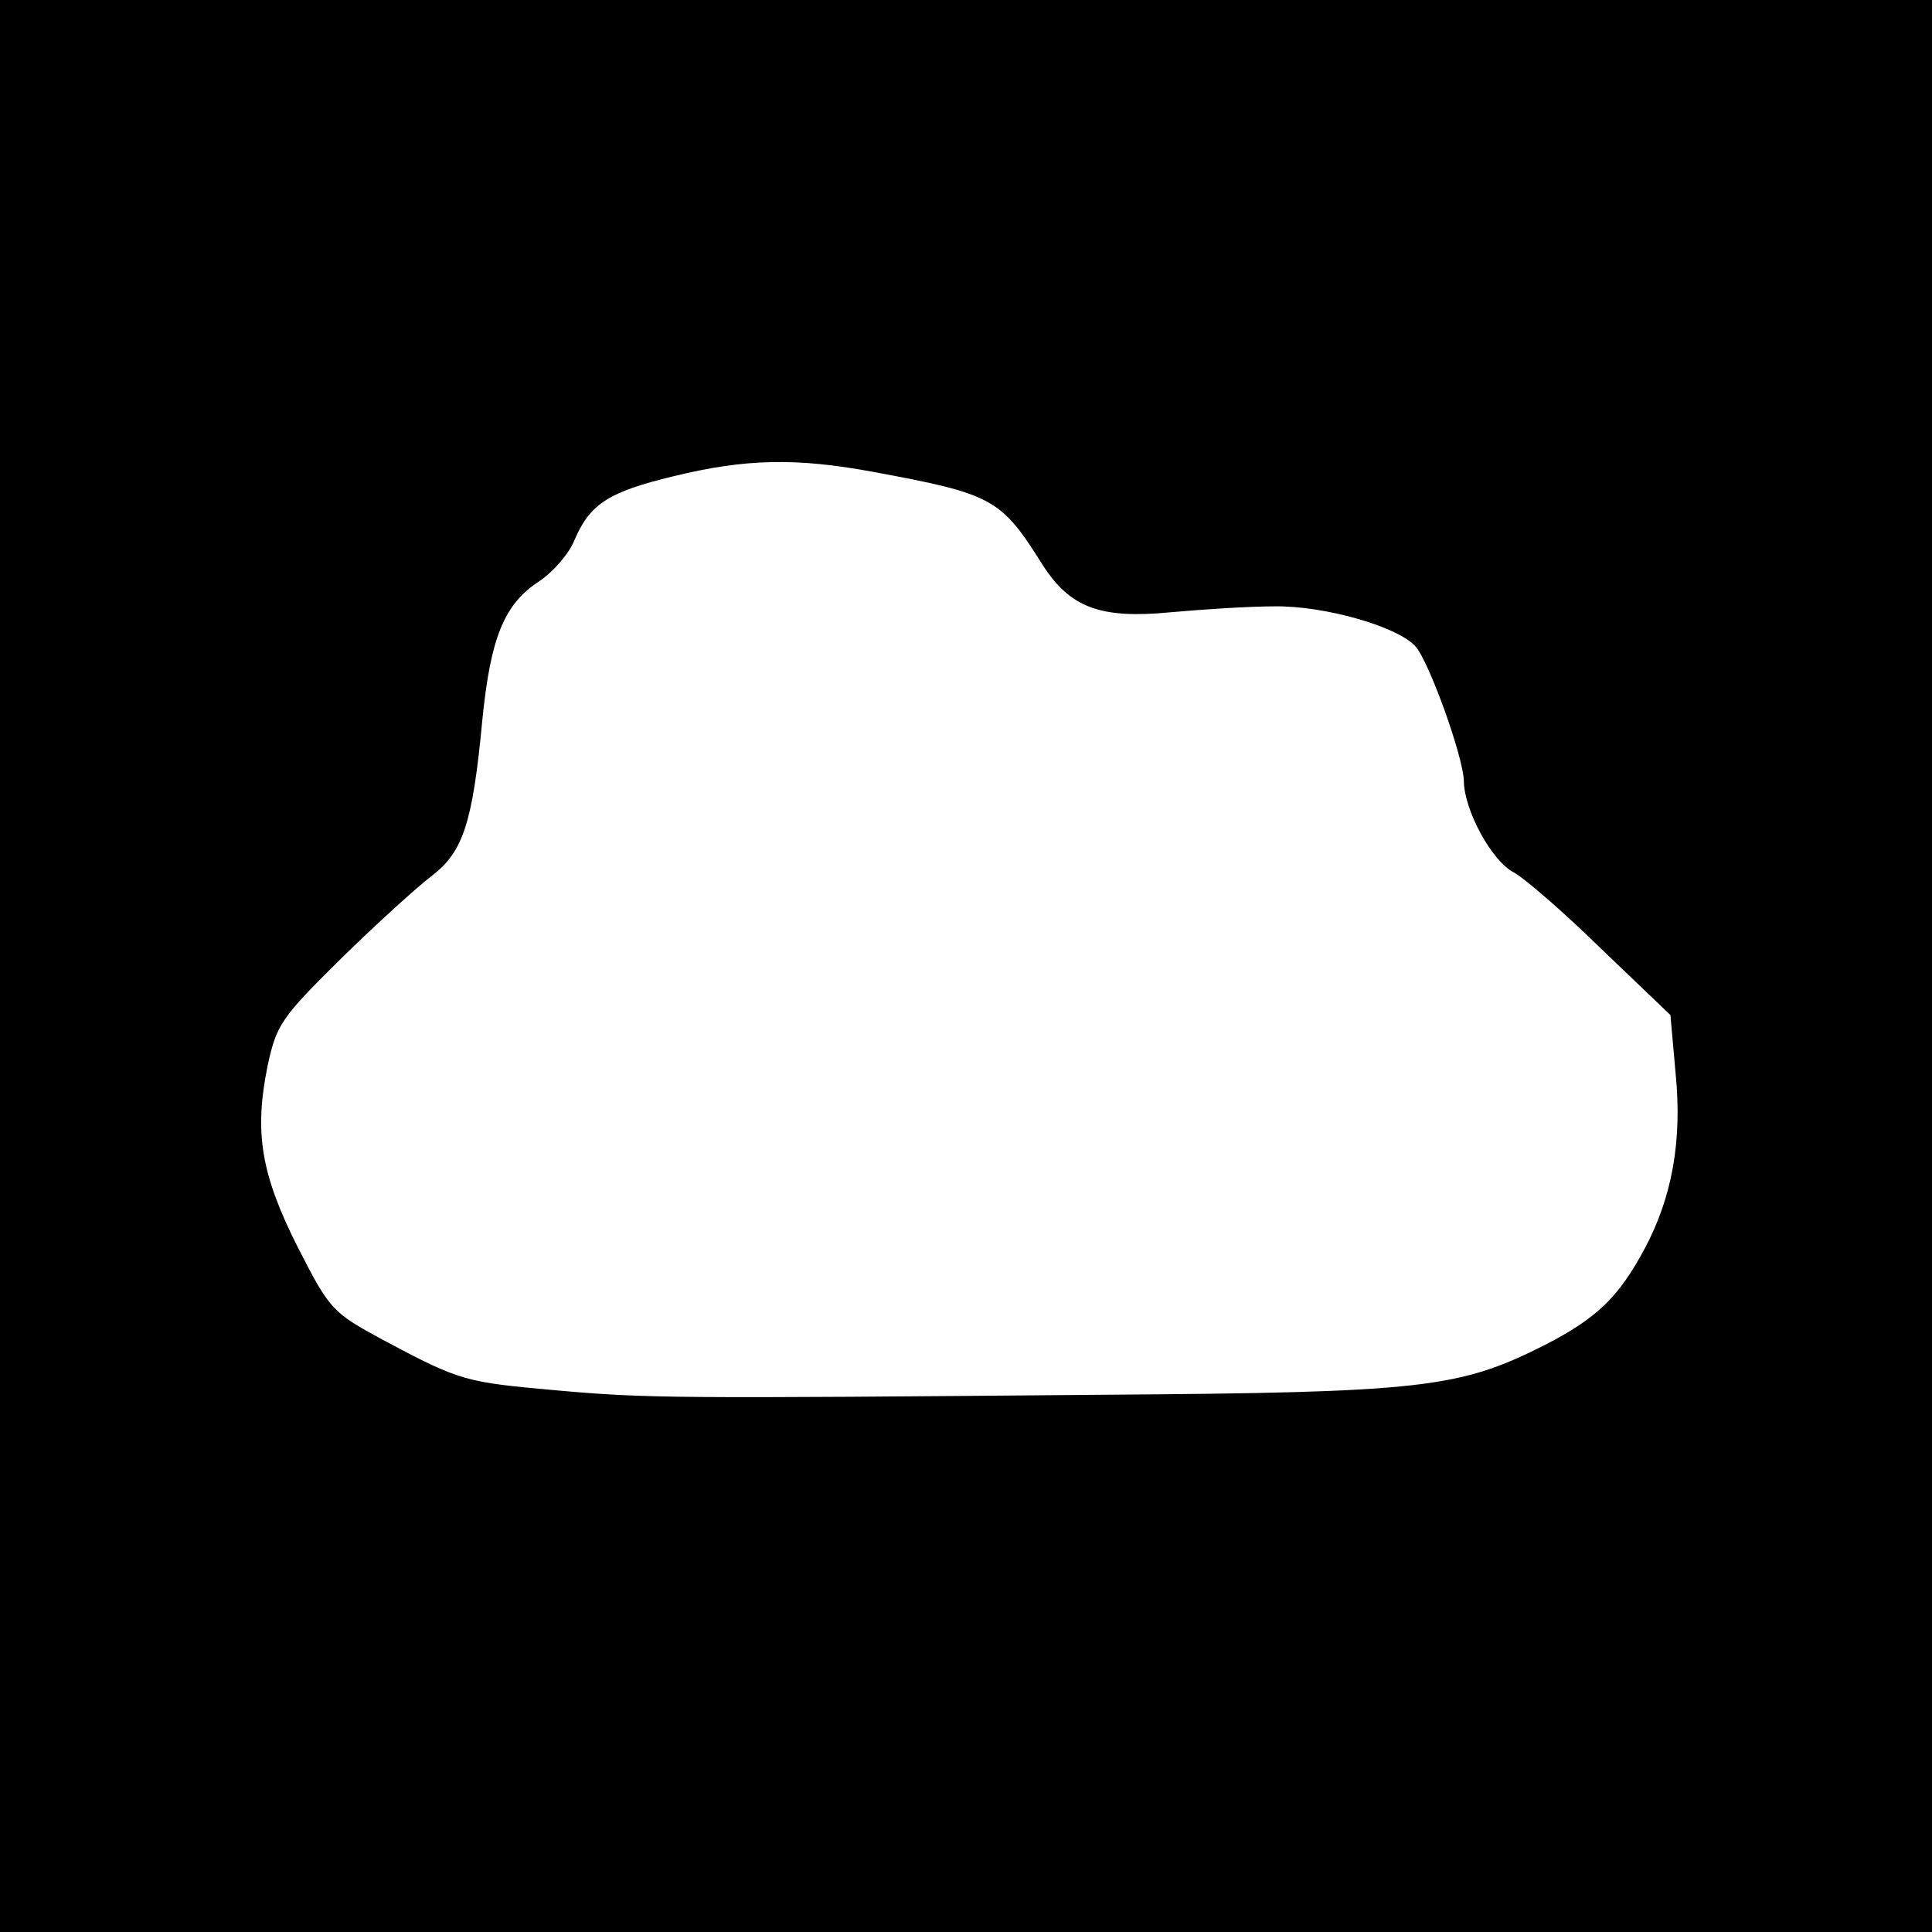 <svg version="1" xmlns="http://www.w3.org/2000/svg" width="346.667" height="346.667" viewBox="0 0 260 260"><path d="M0 130v130h260V0H0v130zm117.5-66.5c16.2 3 17.2 3.6 22.8 12.5 3.7 5.8 7.8 7.3 17.2 6.4 4.4-.4 10.7-.8 14-.8 6.7-.1 16.6 2.7 19 5.4 1.8 2 6.5 15 6.5 18.2.1 3.9 3.7 10.6 6.7 12.2 1.5.8 6.9 5.5 11.9 10.4l9.2 8.8.7 7.9c.9 9.1-.5 16.7-4.2 23.6-3.5 6.5-6.4 9.3-13.4 12.9-11.5 5.8-16.3 6.4-59.4 6.7-58 .5-61.4.5-73.7-.6-12.2-1.1-12.8-1.2-23.3-6.8-6.8-3.7-7.1-4-11.4-12.4-5-9.9-5.9-15.5-4.1-24.4 1.2-5.6 1.8-6.5 9.9-14.5 4.8-4.7 10.3-9.7 12.3-11.2 4.1-3.2 5.4-7 6.7-20.8 1.1-11.1 2.9-15.7 7.7-18.8 1.8-1.2 4-3.7 4.7-5.5 2.1-4.9 4.6-6.5 13.3-8.6 9.8-2.4 16.6-2.5 26.9-.6z"/></svg>